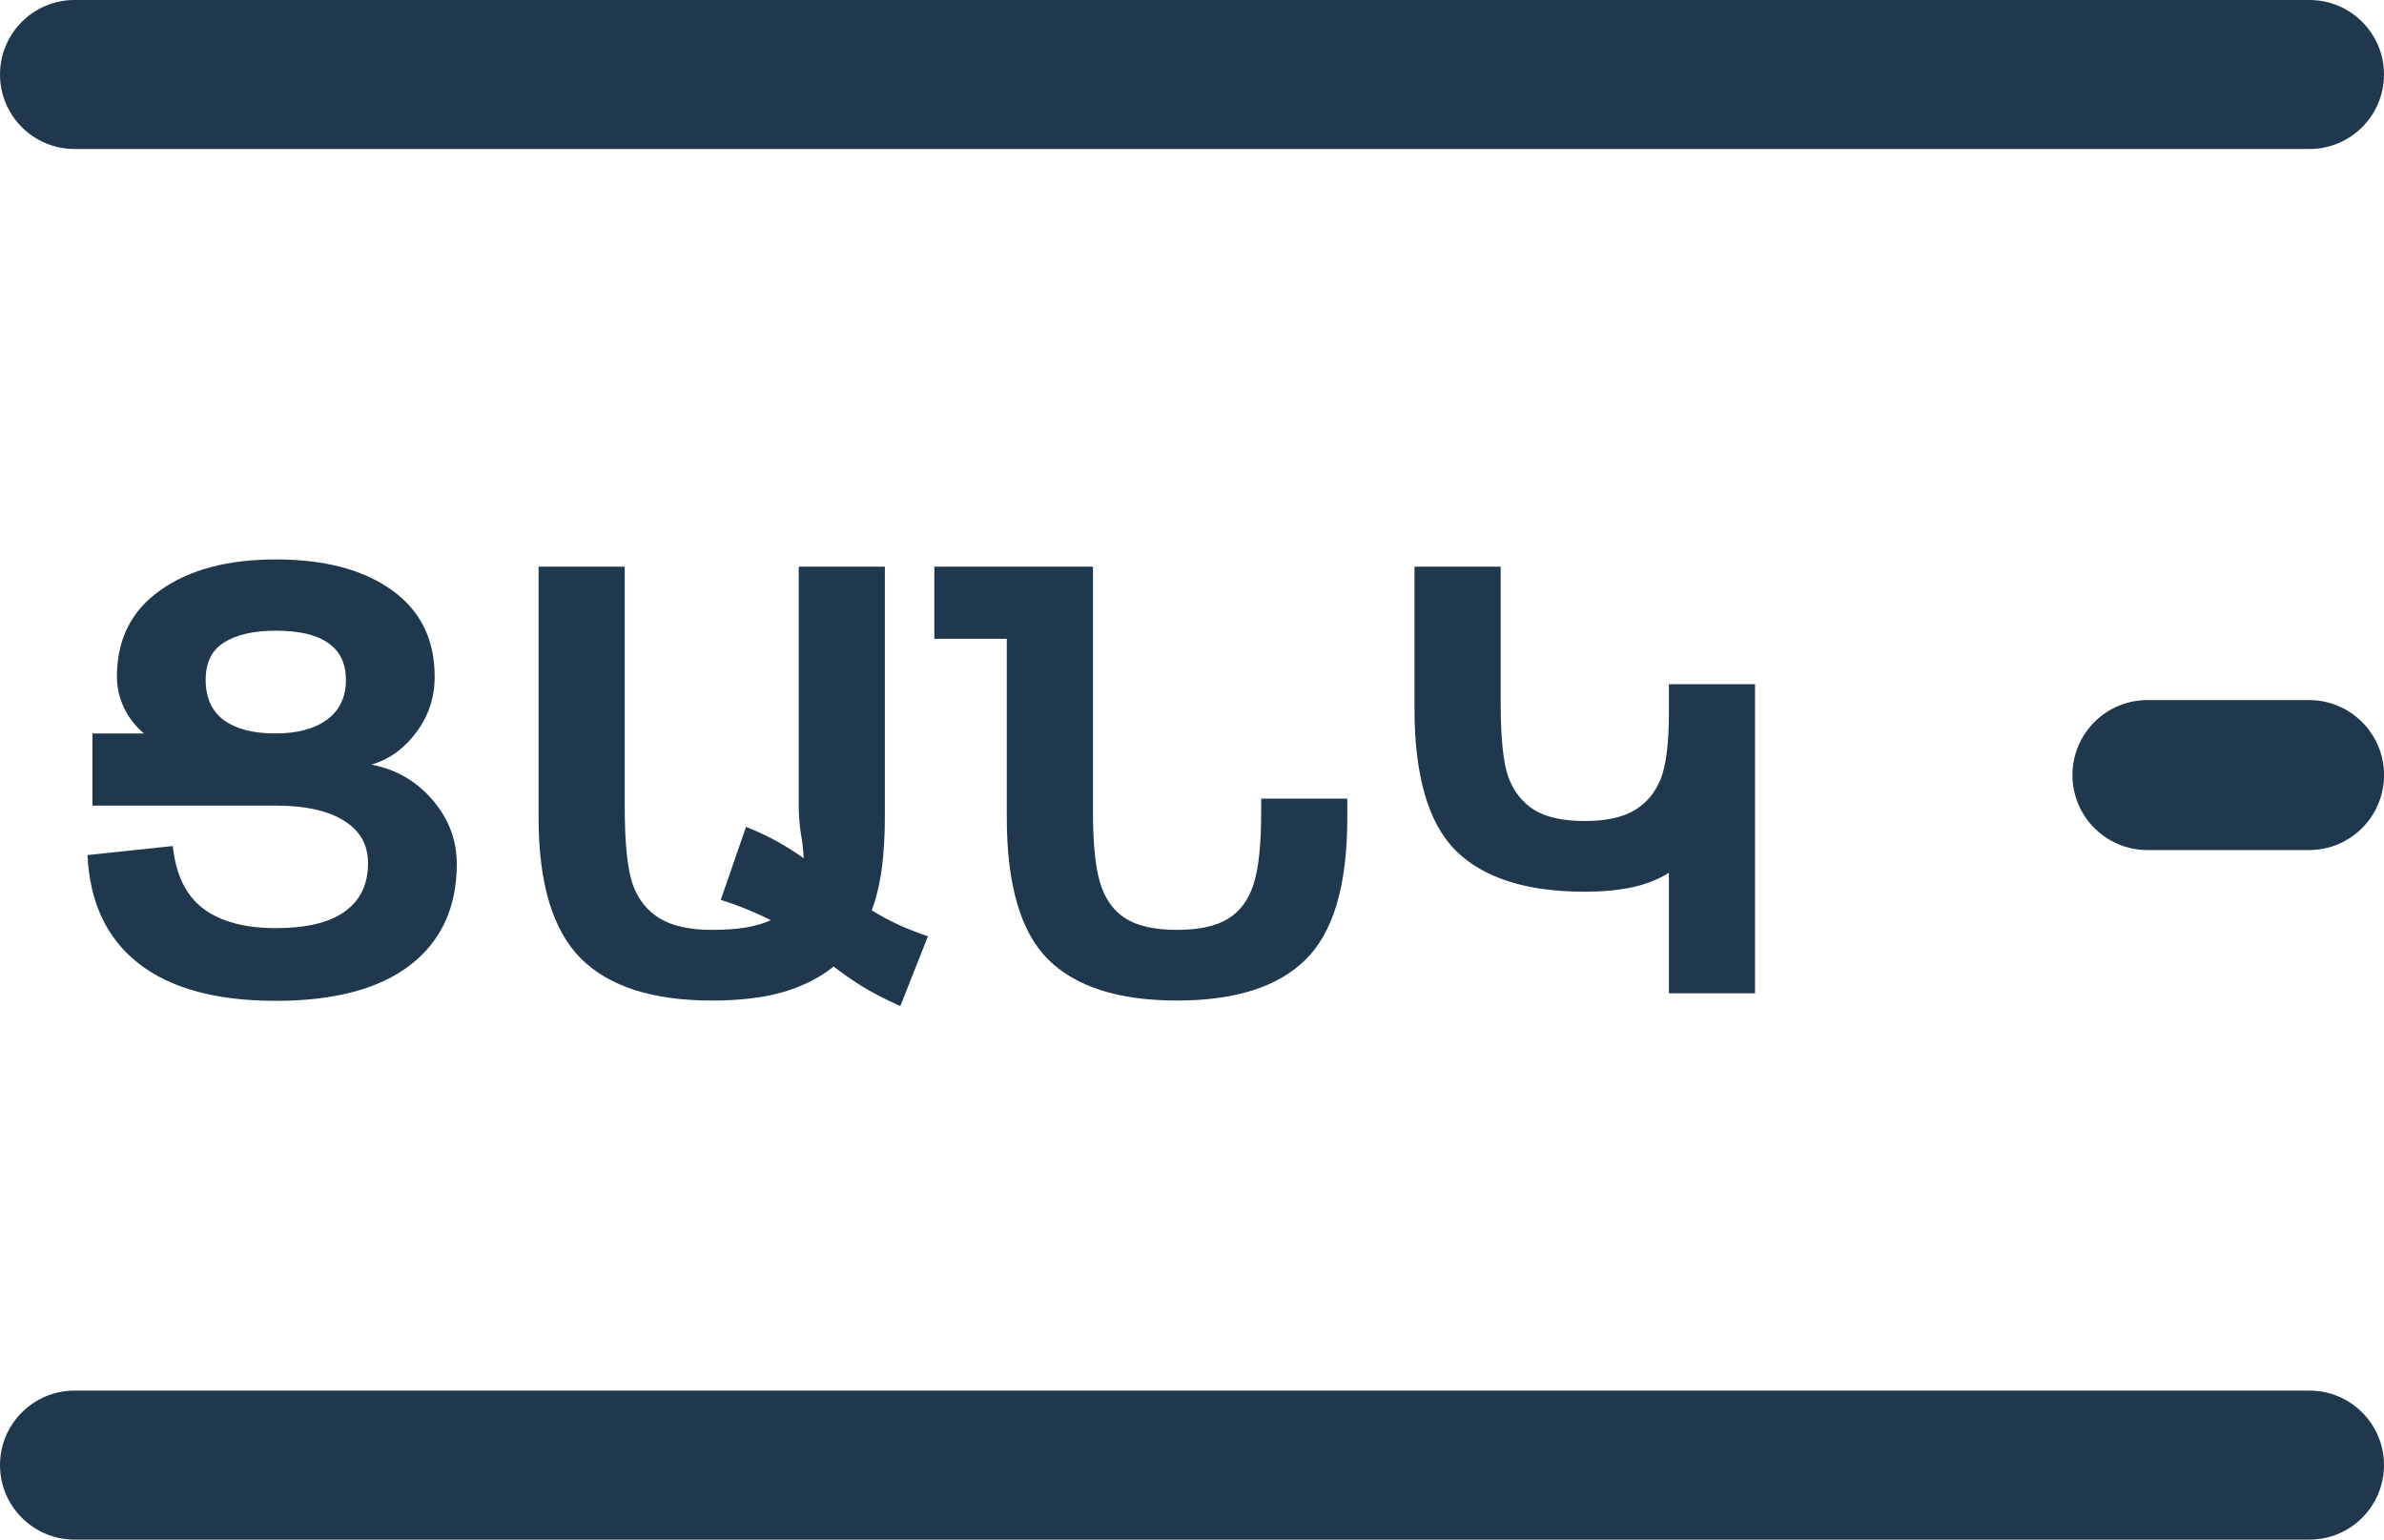 <?xml version="1.0" encoding="UTF-8"?>
<svg xmlns="http://www.w3.org/2000/svg" width="48" height="31" viewBox="0 0 48 31" fill="none">
  <g clip-path="url(#clip0_2058_12)">
    <path d="M46.5 0H1.5C0.672 0 0 0.672 0 1.5C0 2.328 0.672 3 1.5 3H46.5C47.328 3 48 2.328 48 1.5C48 0.672 47.328 0 46.5 0Z" fill="#20384E"></path>
    <path d="M46.491 14.096H43.237C42.403 14.096 41.727 14.772 41.727 15.606C41.727 16.44 42.403 17.116 43.237 17.116H46.491C47.325 17.116 48.001 16.44 48.001 15.606C48.001 14.772 47.325 14.096 46.491 14.096Z" fill="#20384E"></path>
    <path d="M46.5 28H1.5C0.672 28 0 28.672 0 29.5C0 30.328 0.672 31 1.5 31H46.5C47.328 31 48 30.328 48 29.5C48 28.672 47.328 28 46.5 28Z" fill="#20384E"></path>
    <path d="M8.752 13.625C8.752 14.043 8.629 14.416 8.383 14.744C8.141 15.072 7.84 15.289 7.48 15.395C7.977 15.492 8.387 15.73 8.711 16.109C9.035 16.488 9.197 16.918 9.197 17.398C9.197 18.27 8.885 18.947 8.26 19.432C7.635 19.912 6.732 20.152 5.553 20.152C4.35 20.152 3.428 19.9 2.787 19.396C2.146 18.893 1.805 18.166 1.762 17.217L3.479 17.035C3.541 17.617 3.748 18.039 4.1 18.301C4.451 18.559 4.936 18.688 5.553 18.688C6.17 18.688 6.633 18.576 6.941 18.354C7.254 18.131 7.41 17.807 7.41 17.381C7.41 17.006 7.246 16.719 6.918 16.52C6.594 16.32 6.139 16.221 5.553 16.221H1.861V14.768H2.898C2.723 14.619 2.588 14.445 2.494 14.246C2.4 14.047 2.354 13.84 2.354 13.625C2.354 12.875 2.645 12.295 3.227 11.885C3.809 11.471 4.584 11.264 5.553 11.264C6.533 11.264 7.311 11.469 7.885 11.879C8.463 12.289 8.752 12.871 8.752 13.625ZM5.541 14.768C5.99 14.768 6.34 14.674 6.59 14.486C6.84 14.299 6.965 14.033 6.965 13.69C6.965 13.361 6.848 13.115 6.613 12.951C6.383 12.783 6.029 12.699 5.553 12.699C5.111 12.699 4.766 12.777 4.516 12.934C4.266 13.086 4.141 13.338 4.141 13.69C4.141 14.045 4.262 14.315 4.504 14.498C4.75 14.678 5.096 14.768 5.541 14.768ZM18.127 20.258C17.822 20.121 17.562 19.986 17.348 19.854C17.137 19.721 16.949 19.59 16.785 19.461C16.516 19.68 16.182 19.85 15.783 19.971C15.385 20.088 14.9 20.146 14.33 20.146C13.139 20.146 12.26 19.863 11.693 19.297C11.127 18.727 10.844 17.783 10.844 16.467V11.41H12.578V16.221C12.578 16.979 12.633 17.51 12.742 17.814C12.852 18.115 13.033 18.342 13.287 18.494C13.541 18.646 13.889 18.723 14.33 18.723C14.592 18.723 14.82 18.707 15.016 18.676C15.211 18.641 15.379 18.592 15.52 18.529C15.387 18.459 15.238 18.391 15.074 18.324C14.91 18.254 14.723 18.186 14.512 18.119L15.021 16.648C15.264 16.746 15.479 16.848 15.666 16.953C15.854 17.059 16.025 17.168 16.182 17.281C16.174 17.117 16.154 16.947 16.123 16.771C16.096 16.592 16.082 16.408 16.082 16.221V11.41H17.816V16.467C17.816 16.814 17.797 17.145 17.758 17.457C17.719 17.77 17.65 18.061 17.553 18.33C17.705 18.424 17.873 18.516 18.057 18.605C18.24 18.691 18.449 18.773 18.684 18.852L18.127 20.258ZM22.006 16.338C22.006 16.998 22.057 17.486 22.158 17.803C22.26 18.119 22.432 18.352 22.674 18.5C22.916 18.648 23.258 18.723 23.699 18.723C24.141 18.723 24.482 18.648 24.725 18.5C24.967 18.352 25.139 18.119 25.24 17.803C25.342 17.486 25.393 16.998 25.393 16.338V16.08H27.127V16.467C27.127 17.818 26.848 18.77 26.289 19.32C25.734 19.871 24.871 20.146 23.699 20.146C22.527 20.146 21.662 19.871 21.104 19.32C20.549 18.766 20.271 17.814 20.271 16.467V12.863H18.812V11.41H22.006V16.338ZM33.602 14.346V13.777H35.336V20H33.602V17.574C33.391 17.707 33.143 17.805 32.857 17.867C32.572 17.926 32.256 17.955 31.908 17.955C30.736 17.955 29.871 17.68 29.312 17.129C28.758 16.574 28.48 15.623 28.48 14.275V11.41H30.215V14.146C30.215 14.85 30.266 15.348 30.367 15.641C30.473 15.93 30.645 16.15 30.883 16.303C31.125 16.455 31.467 16.531 31.908 16.531C32.334 16.531 32.668 16.459 32.91 16.314C33.152 16.17 33.328 15.959 33.438 15.682C33.547 15.404 33.602 14.959 33.602 14.346Z" fill="#20384E"></path>
  </g>
  <defs>
    <clipPath id="clip0_2058_12">
      <rect width="48" height="31" fill="white"></rect>
    </clipPath>
  </defs>
</svg>
